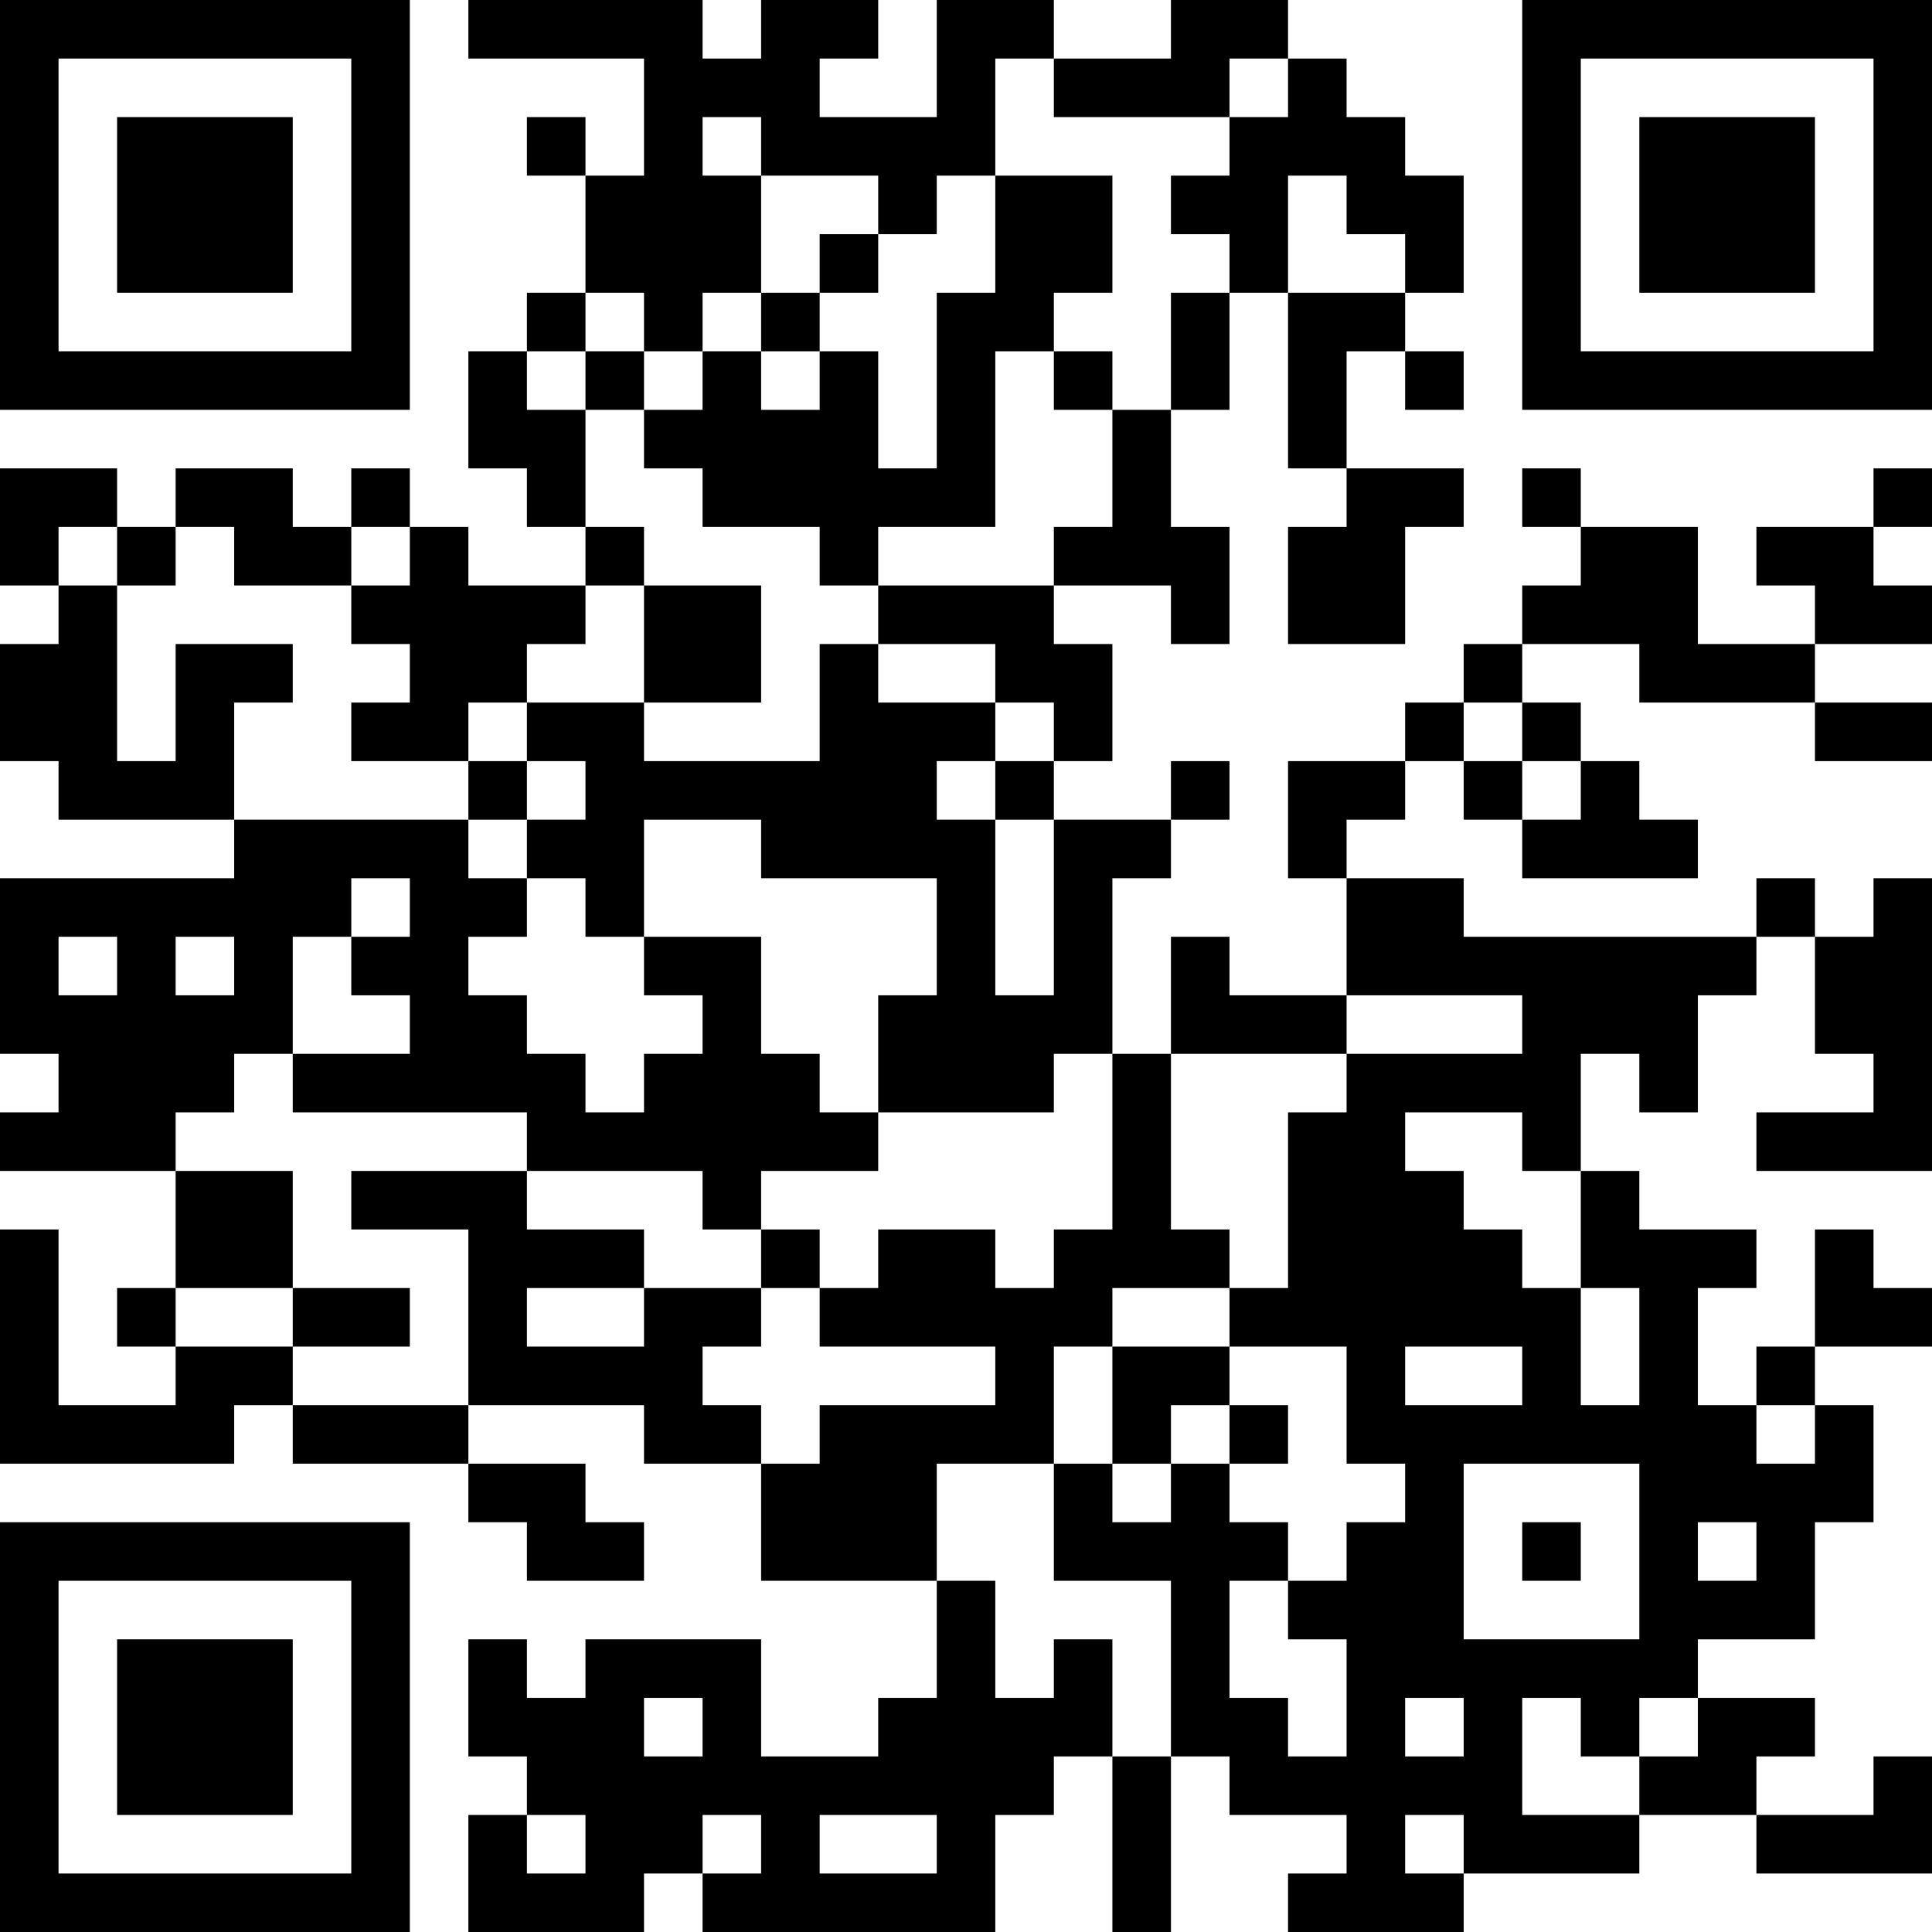 <?xml version="1.0" encoding="UTF-8"?>
<svg xmlns="http://www.w3.org/2000/svg" version="1.1" width="250" height="250" viewBox="0 0 250 250"><rect x="0" y="0" width="250" height="250" fill="#ffffff"/><g transform="scale(7.576)"><g transform="translate(0,0)"><path fill-rule="evenodd" d="M8 0L8 1L11 1L11 3L10 3L10 2L9 2L9 3L10 3L10 5L9 5L9 6L8 6L8 8L9 8L9 9L10 9L10 10L8 10L8 9L7 9L7 8L6 8L6 9L5 9L5 8L3 8L3 9L2 9L2 8L0 8L0 10L1 10L1 11L0 11L0 13L1 13L1 14L4 14L4 15L0 15L0 18L1 18L1 19L0 19L0 20L3 20L3 22L2 22L2 23L3 23L3 24L1 24L1 21L0 21L0 25L4 25L4 24L5 24L5 25L8 25L8 26L9 26L9 27L11 27L11 26L10 26L10 25L8 25L8 24L11 24L11 25L13 25L13 27L16 27L16 29L15 29L15 30L13 30L13 28L10 28L10 29L9 29L9 28L8 28L8 30L9 30L9 31L8 31L8 33L11 33L11 32L12 32L12 33L17 33L17 31L18 31L18 30L19 30L19 33L20 33L20 30L21 30L21 31L23 31L23 32L22 32L22 33L25 33L25 32L28 32L28 31L30 31L30 32L33 32L33 30L32 30L32 31L30 31L30 30L31 30L31 29L29 29L29 28L31 28L31 26L32 26L32 24L31 24L31 23L33 23L33 22L32 22L32 21L31 21L31 23L30 23L30 24L29 24L29 22L30 22L30 21L28 21L28 20L27 20L27 18L28 18L28 19L29 19L29 17L30 17L30 16L31 16L31 18L32 18L32 19L30 19L30 20L33 20L33 15L32 15L32 16L31 16L31 15L30 15L30 16L25 16L25 15L23 15L23 14L24 14L24 13L25 13L25 14L26 14L26 15L29 15L29 14L28 14L28 13L27 13L27 12L26 12L26 11L28 11L28 12L31 12L31 13L33 13L33 12L31 12L31 11L33 11L33 10L32 10L32 9L33 9L33 8L32 8L32 9L30 9L30 10L31 10L31 11L29 11L29 9L27 9L27 8L26 8L26 9L27 9L27 10L26 10L26 11L25 11L25 12L24 12L24 13L22 13L22 15L23 15L23 17L21 17L21 16L20 16L20 18L19 18L19 15L20 15L20 14L21 14L21 13L20 13L20 14L18 14L18 13L19 13L19 11L18 11L18 10L20 10L20 11L21 11L21 9L20 9L20 7L21 7L21 5L22 5L22 8L23 8L23 9L22 9L22 11L24 11L24 9L25 9L25 8L23 8L23 6L24 6L24 7L25 7L25 6L24 6L24 5L25 5L25 3L24 3L24 2L23 2L23 1L22 1L22 0L20 0L20 1L18 1L18 0L16 0L16 2L14 2L14 1L15 1L15 0L13 0L13 1L12 1L12 0ZM17 1L17 3L16 3L16 4L15 4L15 3L13 3L13 2L12 2L12 3L13 3L13 5L12 5L12 6L11 6L11 5L10 5L10 6L9 6L9 7L10 7L10 9L11 9L11 10L10 10L10 11L9 11L9 12L8 12L8 13L6 13L6 12L7 12L7 11L6 11L6 10L7 10L7 9L6 9L6 10L4 10L4 9L3 9L3 10L2 10L2 9L1 9L1 10L2 10L2 13L3 13L3 11L5 11L5 12L4 12L4 14L8 14L8 15L9 15L9 16L8 16L8 17L9 17L9 18L10 18L10 19L11 19L11 18L12 18L12 17L11 17L11 16L13 16L13 18L14 18L14 19L15 19L15 20L13 20L13 21L12 21L12 20L9 20L9 19L5 19L5 18L7 18L7 17L6 17L6 16L7 16L7 15L6 15L6 16L5 16L5 18L4 18L4 19L3 19L3 20L5 20L5 22L3 22L3 23L5 23L5 24L8 24L8 21L6 21L6 20L9 20L9 21L11 21L11 22L9 22L9 23L11 23L11 22L13 22L13 23L12 23L12 24L13 24L13 25L14 25L14 24L17 24L17 23L14 23L14 22L15 22L15 21L17 21L17 22L18 22L18 21L19 21L19 18L18 18L18 19L15 19L15 17L16 17L16 15L13 15L13 14L11 14L11 16L10 16L10 15L9 15L9 14L10 14L10 13L9 13L9 12L11 12L11 13L14 13L14 11L15 11L15 12L17 12L17 13L16 13L16 14L17 14L17 17L18 17L18 14L17 14L17 13L18 13L18 12L17 12L17 11L15 11L15 10L18 10L18 9L19 9L19 7L20 7L20 5L21 5L21 4L20 4L20 3L21 3L21 2L22 2L22 1L21 1L21 2L18 2L18 1ZM17 3L17 5L16 5L16 8L15 8L15 6L14 6L14 5L15 5L15 4L14 4L14 5L13 5L13 6L12 6L12 7L11 7L11 6L10 6L10 7L11 7L11 8L12 8L12 9L14 9L14 10L15 10L15 9L17 9L17 6L18 6L18 7L19 7L19 6L18 6L18 5L19 5L19 3ZM22 3L22 5L24 5L24 4L23 4L23 3ZM13 6L13 7L14 7L14 6ZM11 10L11 12L13 12L13 10ZM25 12L25 13L26 13L26 14L27 14L27 13L26 13L26 12ZM8 13L8 14L9 14L9 13ZM1 16L1 17L2 17L2 16ZM3 16L3 17L4 17L4 16ZM23 17L23 18L20 18L20 21L21 21L21 22L19 22L19 23L18 23L18 25L16 25L16 27L17 27L17 29L18 29L18 28L19 28L19 30L20 30L20 27L18 27L18 25L19 25L19 26L20 26L20 25L21 25L21 26L22 26L22 27L21 27L21 29L22 29L22 30L23 30L23 28L22 28L22 27L23 27L23 26L24 26L24 25L23 25L23 23L21 23L21 22L22 22L22 19L23 19L23 18L26 18L26 17ZM24 19L24 20L25 20L25 21L26 21L26 22L27 22L27 24L28 24L28 22L27 22L27 20L26 20L26 19ZM13 21L13 22L14 22L14 21ZM5 22L5 23L7 23L7 22ZM19 23L19 25L20 25L20 24L21 24L21 25L22 25L22 24L21 24L21 23ZM24 23L24 24L26 24L26 23ZM30 24L30 25L31 25L31 24ZM25 25L25 28L28 28L28 25ZM26 26L26 27L27 27L27 26ZM29 26L29 27L30 27L30 26ZM11 29L11 30L12 30L12 29ZM24 29L24 30L25 30L25 29ZM26 29L26 31L28 31L28 30L29 30L29 29L28 29L28 30L27 30L27 29ZM9 31L9 32L10 32L10 31ZM12 31L12 32L13 32L13 31ZM14 31L14 32L16 32L16 31ZM24 31L24 32L25 32L25 31ZM0 0L0 7L7 7L7 0ZM1 1L1 6L6 6L6 1ZM2 2L2 5L5 5L5 2ZM26 0L26 7L33 7L33 0ZM27 1L27 6L32 6L32 1ZM28 2L28 5L31 5L31 2ZM0 26L0 33L7 33L7 26ZM1 27L1 32L6 32L6 27ZM2 28L2 31L5 31L5 28Z" fill="#000000"/></g></g></svg>
